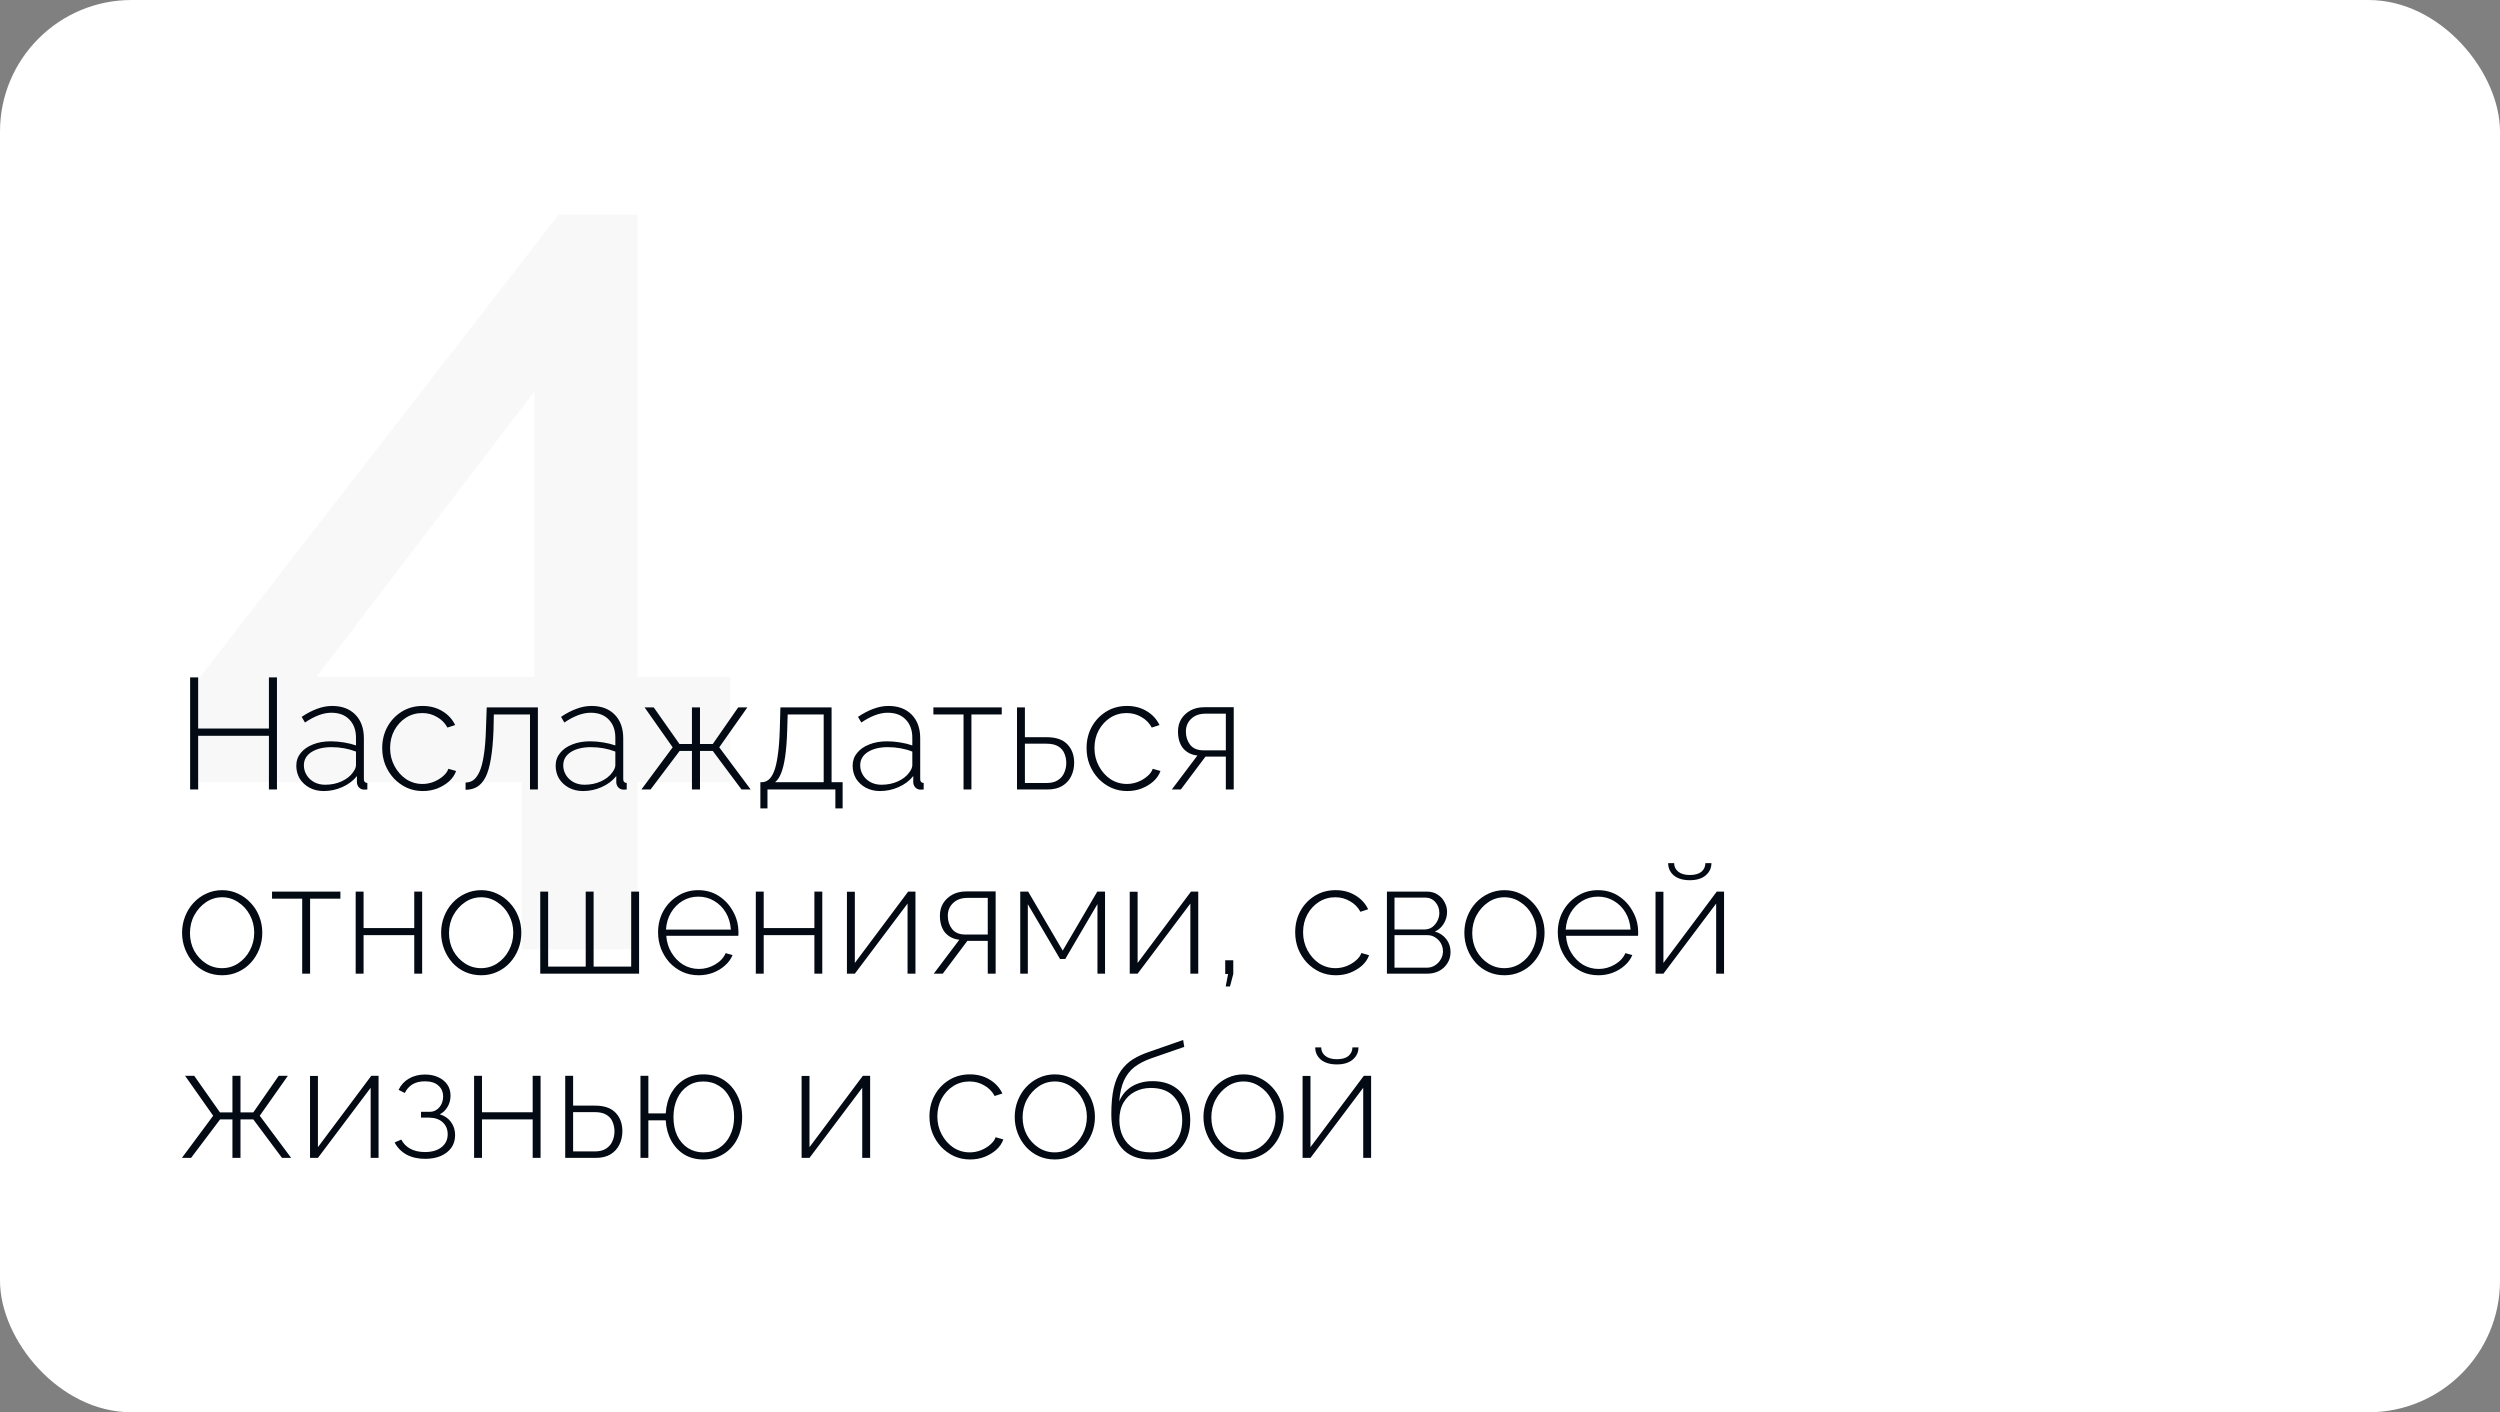 <?xml version="1.0" encoding="UTF-8"?> <svg xmlns="http://www.w3.org/2000/svg" width="285" height="161" viewBox="0 0 285 161" fill="none"><rect x="0" y="0" width="285" height="161" fill="#808080" stroke="none"/> <rect width="285" height="161" rx="15" fill="white"></rect> <path opacity="0.03" d="M59.48 108.24V89.16H22.64V77.4L63.68 24.48H72.68V77.16H83.24V89.16H72.68V108.24H59.48ZM36.08 77.16H60.92V44.64L36.08 77.16Z" fill="#030A14"></path> <path d="M31.574 77.22V90H30.656V83.88H22.592V90H21.674V77.22H22.592V83.052H30.656V77.22H31.574ZM33.778 87.3C33.778 86.736 33.946 86.25 34.282 85.842C34.618 85.422 35.08 85.098 35.668 84.87C36.256 84.63 36.934 84.51 37.702 84.51C38.182 84.51 38.68 84.552 39.196 84.636C39.712 84.72 40.174 84.834 40.582 84.978V84.096C40.582 83.232 40.33 82.542 39.826 82.026C39.334 81.51 38.65 81.252 37.774 81.252C37.306 81.252 36.82 81.348 36.316 81.54C35.812 81.732 35.296 82.008 34.768 82.368L34.39 81.72C35.002 81.312 35.59 81.006 36.154 80.802C36.73 80.586 37.3 80.478 37.864 80.478C38.98 80.478 39.862 80.808 40.51 81.468C41.158 82.128 41.482 83.028 41.482 84.168V88.812C41.482 88.956 41.512 89.064 41.572 89.136C41.644 89.208 41.746 89.25 41.878 89.262V90C41.77 90.012 41.68 90.018 41.608 90.018C41.536 90.018 41.476 90.018 41.428 90.018C41.2 89.982 41.02 89.886 40.888 89.73C40.768 89.574 40.702 89.4 40.69 89.208V88.47C40.258 89.01 39.7 89.43 39.016 89.73C38.344 90.03 37.636 90.18 36.892 90.18C36.304 90.18 35.77 90.054 35.29 89.802C34.822 89.55 34.45 89.208 34.174 88.776C33.91 88.332 33.778 87.84 33.778 87.3ZM40.222 88.074C40.342 87.918 40.432 87.768 40.492 87.624C40.552 87.48 40.582 87.348 40.582 87.228V85.68C40.15 85.512 39.7 85.386 39.232 85.302C38.764 85.218 38.284 85.176 37.792 85.176C36.856 85.176 36.094 85.362 35.506 85.734C34.93 86.106 34.642 86.61 34.642 87.246C34.642 87.642 34.744 88.008 34.948 88.344C35.152 88.68 35.434 88.95 35.794 89.154C36.166 89.358 36.592 89.46 37.072 89.46C37.744 89.46 38.362 89.334 38.926 89.082C39.502 88.818 39.934 88.482 40.222 88.074ZM48.198 90.18C47.55 90.18 46.944 90.054 46.38 89.802C45.816 89.538 45.324 89.184 44.904 88.74C44.484 88.284 44.154 87.762 43.914 87.174C43.686 86.586 43.572 85.956 43.572 85.284C43.572 84.384 43.77 83.574 44.166 82.854C44.562 82.134 45.108 81.558 45.804 81.126C46.5 80.694 47.292 80.478 48.18 80.478C49.032 80.478 49.782 80.676 50.43 81.072C51.078 81.456 51.564 81.984 51.888 82.656L51.006 82.944C50.73 82.428 50.334 82.026 49.818 81.738C49.314 81.438 48.756 81.288 48.144 81.288C47.46 81.288 46.842 81.462 46.29 81.81C45.738 82.158 45.294 82.638 44.958 83.25C44.634 83.85 44.472 84.528 44.472 85.284C44.472 86.028 44.64 86.712 44.976 87.336C45.312 87.96 45.756 88.458 46.308 88.83C46.872 89.19 47.49 89.37 48.162 89.37C48.594 89.37 49.014 89.292 49.422 89.136C49.842 88.968 50.202 88.752 50.502 88.488C50.814 88.224 51.018 87.942 51.114 87.642L51.996 87.894C51.84 88.338 51.57 88.734 51.186 89.082C50.802 89.418 50.352 89.688 49.836 89.892C49.332 90.084 48.786 90.18 48.198 90.18ZM53.075 90.036V89.208C53.399 89.208 53.693 89.118 53.957 88.938C54.221 88.746 54.455 88.428 54.659 87.984C54.863 87.54 55.025 86.928 55.145 86.148C55.277 85.356 55.361 84.36 55.397 83.16L55.487 80.64H61.319V90H60.419V81.45H56.297L56.261 83.214C56.213 84.534 56.111 85.638 55.955 86.526C55.811 87.402 55.607 88.098 55.343 88.614C55.079 89.118 54.755 89.484 54.371 89.712C53.999 89.928 53.567 90.036 53.075 90.036ZM63.345 87.3C63.345 86.736 63.513 86.25 63.849 85.842C64.185 85.422 64.647 85.098 65.235 84.87C65.823 84.63 66.501 84.51 67.269 84.51C67.749 84.51 68.247 84.552 68.763 84.636C69.279 84.72 69.741 84.834 70.149 84.978V84.096C70.149 83.232 69.897 82.542 69.393 82.026C68.901 81.51 68.217 81.252 67.341 81.252C66.873 81.252 66.387 81.348 65.883 81.54C65.379 81.732 64.863 82.008 64.335 82.368L63.957 81.72C64.569 81.312 65.157 81.006 65.721 80.802C66.297 80.586 66.867 80.478 67.431 80.478C68.547 80.478 69.429 80.808 70.077 81.468C70.725 82.128 71.049 83.028 71.049 84.168V88.812C71.049 88.956 71.079 89.064 71.139 89.136C71.211 89.208 71.313 89.25 71.445 89.262V90C71.337 90.012 71.247 90.018 71.175 90.018C71.103 90.018 71.043 90.018 70.995 90.018C70.767 89.982 70.587 89.886 70.455 89.73C70.335 89.574 70.269 89.4 70.257 89.208V88.47C69.825 89.01 69.267 89.43 68.583 89.73C67.911 90.03 67.203 90.18 66.459 90.18C65.871 90.18 65.337 90.054 64.857 89.802C64.389 89.55 64.017 89.208 63.741 88.776C63.477 88.332 63.345 87.84 63.345 87.3ZM69.789 88.074C69.909 87.918 69.999 87.768 70.059 87.624C70.119 87.48 70.149 87.348 70.149 87.228V85.68C69.717 85.512 69.267 85.386 68.799 85.302C68.331 85.218 67.851 85.176 67.359 85.176C66.423 85.176 65.661 85.362 65.073 85.734C64.497 86.106 64.209 86.61 64.209 87.246C64.209 87.642 64.311 88.008 64.515 88.344C64.719 88.68 65.001 88.95 65.361 89.154C65.733 89.358 66.159 89.46 66.639 89.46C67.311 89.46 67.929 89.334 68.493 89.082C69.069 88.818 69.501 88.482 69.789 88.074ZM73.121 90L76.685 85.194L73.481 80.64H74.525L77.459 84.816H78.881V80.64H79.799V84.816H81.257L84.155 80.64H85.199L81.995 85.194L85.577 90H84.533L81.257 85.608H79.799V90H78.881V85.608H77.477L74.165 90H73.121ZM86.682 92.16V89.172H86.826C87.114 89.172 87.372 89.082 87.6 88.902C87.84 88.722 88.05 88.41 88.23 87.966C88.41 87.522 88.554 86.91 88.662 86.13C88.782 85.35 88.86 84.36 88.896 83.16L88.968 80.64H94.8V89.172H96.06V92.16H95.232V90H87.492V92.16H86.682ZM88.356 89.172H93.9V81.45H89.796L89.742 83.214C89.706 84.426 89.628 85.44 89.508 86.256C89.388 87.06 89.232 87.696 89.04 88.164C88.86 88.62 88.632 88.956 88.356 89.172ZM97.2 87.3C97.2 86.736 97.368 86.25 97.704 85.842C98.04 85.422 98.502 85.098 99.09 84.87C99.678 84.63 100.356 84.51 101.124 84.51C101.604 84.51 102.102 84.552 102.618 84.636C103.134 84.72 103.596 84.834 104.004 84.978V84.096C104.004 83.232 103.752 82.542 103.248 82.026C102.756 81.51 102.072 81.252 101.196 81.252C100.728 81.252 100.242 81.348 99.738 81.54C99.234 81.732 98.718 82.008 98.19 82.368L97.812 81.72C98.424 81.312 99.012 81.006 99.576 80.802C100.152 80.586 100.722 80.478 101.286 80.478C102.402 80.478 103.284 80.808 103.932 81.468C104.58 82.128 104.904 83.028 104.904 84.168V88.812C104.904 88.956 104.934 89.064 104.994 89.136C105.066 89.208 105.168 89.25 105.3 89.262V90C105.192 90.012 105.102 90.018 105.03 90.018C104.958 90.018 104.898 90.018 104.85 90.018C104.622 89.982 104.442 89.886 104.31 89.73C104.19 89.574 104.124 89.4 104.112 89.208V88.47C103.68 89.01 103.122 89.43 102.438 89.73C101.766 90.03 101.058 90.18 100.314 90.18C99.726 90.18 99.192 90.054 98.712 89.802C98.244 89.55 97.872 89.208 97.596 88.776C97.332 88.332 97.2 87.84 97.2 87.3ZM103.644 88.074C103.764 87.918 103.854 87.768 103.914 87.624C103.974 87.48 104.004 87.348 104.004 87.228V85.68C103.572 85.512 103.122 85.386 102.654 85.302C102.186 85.218 101.706 85.176 101.214 85.176C100.278 85.176 99.516 85.362 98.928 85.734C98.352 86.106 98.064 86.61 98.064 87.246C98.064 87.642 98.166 88.008 98.37 88.344C98.574 88.68 98.856 88.95 99.216 89.154C99.588 89.358 100.014 89.46 100.494 89.46C101.166 89.46 101.784 89.334 102.348 89.082C102.924 88.818 103.356 88.482 103.644 88.074ZM109.843 90V81.45H106.405V80.64H114.199V81.45H110.743V90H109.843ZM115.939 90V80.64H116.839V84.042H119.341C120.385 84.042 121.165 84.312 121.681 84.852C122.197 85.392 122.455 86.094 122.455 86.958C122.455 87.51 122.341 88.02 122.113 88.488C121.885 88.956 121.543 89.328 121.087 89.604C120.643 89.868 120.085 90 119.413 90H115.939ZM116.839 89.262H119.305C119.845 89.262 120.277 89.154 120.601 88.938C120.937 88.722 121.177 88.44 121.321 88.092C121.477 87.744 121.555 87.372 121.555 86.976C121.555 86.592 121.483 86.232 121.339 85.896C121.207 85.56 120.973 85.29 120.637 85.086C120.313 84.882 119.857 84.78 119.269 84.78H116.839V89.262ZM128.495 90.18C127.847 90.18 127.241 90.054 126.677 89.802C126.113 89.538 125.621 89.184 125.201 88.74C124.781 88.284 124.451 87.762 124.211 87.174C123.983 86.586 123.869 85.956 123.869 85.284C123.869 84.384 124.067 83.574 124.463 82.854C124.859 82.134 125.405 81.558 126.101 81.126C126.797 80.694 127.589 80.478 128.477 80.478C129.329 80.478 130.079 80.676 130.727 81.072C131.375 81.456 131.861 81.984 132.185 82.656L131.303 82.944C131.027 82.428 130.631 82.026 130.115 81.738C129.611 81.438 129.053 81.288 128.441 81.288C127.757 81.288 127.139 81.462 126.587 81.81C126.035 82.158 125.591 82.638 125.255 83.25C124.931 83.85 124.769 84.528 124.769 85.284C124.769 86.028 124.937 86.712 125.273 87.336C125.609 87.96 126.053 88.458 126.605 88.83C127.169 89.19 127.787 89.37 128.459 89.37C128.891 89.37 129.311 89.292 129.719 89.136C130.139 88.968 130.499 88.752 130.799 88.488C131.111 88.224 131.315 87.942 131.411 87.642L132.293 87.894C132.137 88.338 131.867 88.734 131.483 89.082C131.099 89.418 130.649 89.688 130.133 89.892C129.629 90.084 129.083 90.18 128.495 90.18ZM133.589 90L136.505 86.13C135.833 86.058 135.293 85.788 134.885 85.32C134.489 84.84 134.291 84.192 134.291 83.376C134.291 82.86 134.411 82.398 134.651 81.99C134.903 81.582 135.251 81.252 135.695 81C136.151 80.748 136.685 80.622 137.297 80.622H140.645V90H139.745V86.256H137.423L134.615 90H133.589ZM137.171 85.536H139.745V81.36H137.423C136.751 81.36 136.211 81.552 135.803 81.936C135.395 82.32 135.191 82.806 135.191 83.394C135.191 83.982 135.353 84.486 135.677 84.906C136.013 85.326 136.511 85.536 137.171 85.536ZM25.328 111.18C24.668 111.18 24.056 111.054 23.492 110.802C22.94 110.55 22.46 110.202 22.052 109.758C21.644 109.302 21.326 108.78 21.098 108.192C20.87 107.604 20.756 106.986 20.756 106.338C20.756 105.678 20.87 105.06 21.098 104.484C21.326 103.896 21.644 103.38 22.052 102.936C22.472 102.48 22.958 102.126 23.51 101.874C24.074 101.61 24.68 101.478 25.328 101.478C25.976 101.478 26.576 101.61 27.128 101.874C27.68 102.126 28.166 102.48 28.586 102.936C29.006 103.38 29.33 103.896 29.558 104.484C29.786 105.06 29.9 105.678 29.9 106.338C29.9 106.986 29.786 107.604 29.558 108.192C29.33 108.78 29.006 109.302 28.586 109.758C28.178 110.202 27.692 110.55 27.128 110.802C26.576 111.054 25.976 111.18 25.328 111.18ZM21.656 106.374C21.656 107.106 21.818 107.778 22.142 108.39C22.478 108.99 22.922 109.47 23.474 109.83C24.026 110.19 24.638 110.37 25.31 110.37C25.982 110.37 26.594 110.19 27.146 109.83C27.71 109.458 28.154 108.966 28.478 108.354C28.814 107.73 28.982 107.052 28.982 106.32C28.982 105.588 28.814 104.916 28.478 104.304C28.154 103.692 27.71 103.206 27.146 102.846C26.594 102.474 25.988 102.288 25.328 102.288C24.656 102.288 24.044 102.474 23.492 102.846C22.94 103.218 22.496 103.71 22.16 104.322C21.824 104.934 21.656 105.618 21.656 106.374ZM34.45 111V102.45H31.012V101.64H38.806V102.45H35.35V111H34.45ZM40.547 111V101.64H41.447V105.798H47.225V101.64H48.125V111H47.225V106.608H41.447V111H40.547ZM54.859 111.18C54.199 111.18 53.587 111.054 53.023 110.802C52.471 110.55 51.991 110.202 51.583 109.758C51.175 109.302 50.857 108.78 50.629 108.192C50.401 107.604 50.287 106.986 50.287 106.338C50.287 105.678 50.401 105.06 50.629 104.484C50.857 103.896 51.175 103.38 51.583 102.936C52.003 102.48 52.489 102.126 53.041 101.874C53.605 101.61 54.211 101.478 54.859 101.478C55.507 101.478 56.107 101.61 56.659 101.874C57.211 102.126 57.697 102.48 58.117 102.936C58.537 103.38 58.861 103.896 59.089 104.484C59.317 105.06 59.431 105.678 59.431 106.338C59.431 106.986 59.317 107.604 59.089 108.192C58.861 108.78 58.537 109.302 58.117 109.758C57.709 110.202 57.223 110.55 56.659 110.802C56.107 111.054 55.507 111.18 54.859 111.18ZM51.187 106.374C51.187 107.106 51.349 107.778 51.673 108.39C52.009 108.99 52.453 109.47 53.005 109.83C53.557 110.19 54.169 110.37 54.841 110.37C55.513 110.37 56.125 110.19 56.677 109.83C57.241 109.458 57.685 108.966 58.009 108.354C58.345 107.73 58.513 107.052 58.513 106.32C58.513 105.588 58.345 104.916 58.009 104.304C57.685 103.692 57.241 103.206 56.677 102.846C56.125 102.474 55.519 102.288 54.859 102.288C54.187 102.288 53.575 102.474 53.023 102.846C52.471 103.218 52.027 103.71 51.691 104.322C51.355 104.934 51.187 105.618 51.187 106.374ZM61.588 111V101.64H62.488V110.19H66.772V101.64H67.672V110.19H71.956V101.64H72.856V111H61.588ZM79.646 111.18C78.986 111.18 78.374 111.054 77.81 110.802C77.246 110.538 76.754 110.184 76.334 109.74C75.926 109.284 75.602 108.762 75.362 108.174C75.134 107.574 75.02 106.944 75.02 106.284C75.02 105.396 75.218 104.592 75.614 103.872C76.01 103.152 76.556 102.576 77.252 102.144C77.948 101.7 78.728 101.478 79.592 101.478C80.48 101.478 81.266 101.7 81.95 102.144C82.634 102.588 83.174 103.176 83.57 103.908C83.978 104.628 84.182 105.42 84.182 106.284C84.182 106.356 84.182 106.428 84.182 106.5C84.182 106.572 84.176 106.632 84.164 106.68H75.956C76.004 107.388 76.202 108.03 76.55 108.606C76.898 109.182 77.342 109.638 77.882 109.974C78.434 110.298 79.034 110.46 79.682 110.46C80.33 110.46 80.942 110.292 81.518 109.956C82.094 109.62 82.496 109.188 82.724 108.66L83.516 108.876C83.336 109.32 83.048 109.716 82.652 110.064C82.268 110.412 81.812 110.688 81.284 110.892C80.768 111.084 80.222 111.18 79.646 111.18ZM75.92 105.978H83.318C83.27 105.246 83.078 104.598 82.742 104.034C82.406 103.47 81.962 103.026 81.41 102.702C80.87 102.378 80.27 102.216 79.61 102.216C78.95 102.216 78.35 102.378 77.81 102.702C77.27 103.026 76.832 103.47 76.496 104.034C76.16 104.598 75.968 105.246 75.92 105.978ZM86.162 111V101.64H87.062V105.798H92.84V101.64H93.74V111H92.84V106.608H87.062V111H86.162ZM96.55 111V101.658H97.451V109.776L103.534 101.64H104.362V111H103.462V103.008L97.451 111H96.55ZM106.448 111L109.364 107.13C108.692 107.058 108.152 106.788 107.744 106.32C107.348 105.84 107.15 105.192 107.15 104.376C107.15 103.86 107.27 103.398 107.51 102.99C107.762 102.582 108.11 102.252 108.554 102C109.01 101.748 109.544 101.622 110.156 101.622H113.504V111H112.604V107.256H110.282L107.474 111H106.448ZM110.03 106.536H112.604V102.36H110.282C109.61 102.36 109.07 102.552 108.662 102.936C108.254 103.32 108.05 103.806 108.05 104.394C108.05 104.982 108.212 105.486 108.536 105.906C108.872 106.326 109.37 106.536 110.03 106.536ZM116.308 111V101.64H117.208L121.15 108.372L125.092 101.64H125.974V111H125.11V103.062L121.438 109.326H120.844L117.172 103.08V111H116.308ZM128.789 111V101.658H129.689V109.776L135.773 101.64H136.601V111H135.701V103.008L129.689 111H128.789ZM139.73 112.458L140 111.036H139.676V109.47H140.594V111.036L140.216 112.458H139.73ZM152.278 111.18C151.63 111.18 151.024 111.054 150.46 110.802C149.896 110.538 149.404 110.184 148.984 109.74C148.564 109.284 148.234 108.762 147.994 108.174C147.766 107.586 147.652 106.956 147.652 106.284C147.652 105.384 147.85 104.574 148.246 103.854C148.642 103.134 149.188 102.558 149.884 102.126C150.58 101.694 151.372 101.478 152.26 101.478C153.112 101.478 153.862 101.676 154.51 102.072C155.158 102.456 155.644 102.984 155.968 103.656L155.086 103.944C154.81 103.428 154.414 103.026 153.898 102.738C153.394 102.438 152.836 102.288 152.224 102.288C151.54 102.288 150.922 102.462 150.37 102.81C149.818 103.158 149.374 103.638 149.038 104.25C148.714 104.85 148.552 105.528 148.552 106.284C148.552 107.028 148.72 107.712 149.056 108.336C149.392 108.96 149.836 109.458 150.388 109.83C150.952 110.19 151.57 110.37 152.242 110.37C152.674 110.37 153.094 110.292 153.502 110.136C153.922 109.968 154.282 109.752 154.582 109.488C154.894 109.224 155.098 108.942 155.194 108.642L156.076 108.894C155.92 109.338 155.65 109.734 155.266 110.082C154.882 110.418 154.432 110.688 153.916 110.892C153.412 111.084 152.866 111.18 152.278 111.18ZM158.109 111V101.64H162.627C163.131 101.64 163.551 101.754 163.887 101.982C164.235 102.198 164.499 102.486 164.679 102.846C164.871 103.194 164.967 103.56 164.967 103.944C164.967 104.436 164.841 104.886 164.589 105.294C164.349 105.702 164.013 106.002 163.581 106.194C164.121 106.35 164.553 106.638 164.877 107.058C165.201 107.478 165.363 107.97 165.363 108.534C165.363 109.014 165.243 109.44 165.003 109.812C164.775 110.184 164.457 110.478 164.049 110.694C163.653 110.898 163.197 111 162.681 111H158.109ZM158.973 110.316H162.663C163.011 110.316 163.323 110.226 163.599 110.046C163.875 109.866 164.091 109.638 164.247 109.362C164.415 109.074 164.499 108.774 164.499 108.462C164.499 108.126 164.421 107.82 164.265 107.544C164.109 107.268 163.899 107.046 163.635 106.878C163.371 106.698 163.071 106.608 162.735 106.608H158.973V110.316ZM158.973 105.96H162.375C162.723 105.96 163.023 105.87 163.275 105.69C163.527 105.498 163.725 105.258 163.869 104.97C164.013 104.682 164.085 104.382 164.085 104.07C164.085 103.602 163.935 103.194 163.635 102.846C163.335 102.498 162.939 102.324 162.447 102.324H158.973V105.96ZM171.508 111.18C170.848 111.18 170.236 111.054 169.672 110.802C169.12 110.55 168.64 110.202 168.232 109.758C167.824 109.302 167.506 108.78 167.278 108.192C167.05 107.604 166.936 106.986 166.936 106.338C166.936 105.678 167.05 105.06 167.278 104.484C167.506 103.896 167.824 103.38 168.232 102.936C168.652 102.48 169.138 102.126 169.69 101.874C170.254 101.61 170.86 101.478 171.508 101.478C172.156 101.478 172.756 101.61 173.308 101.874C173.86 102.126 174.346 102.48 174.766 102.936C175.186 103.38 175.51 103.896 175.738 104.484C175.966 105.06 176.08 105.678 176.08 106.338C176.08 106.986 175.966 107.604 175.738 108.192C175.51 108.78 175.186 109.302 174.766 109.758C174.358 110.202 173.872 110.55 173.308 110.802C172.756 111.054 172.156 111.18 171.508 111.18ZM167.836 106.374C167.836 107.106 167.998 107.778 168.322 108.39C168.658 108.99 169.102 109.47 169.654 109.83C170.206 110.19 170.818 110.37 171.49 110.37C172.162 110.37 172.774 110.19 173.326 109.83C173.89 109.458 174.334 108.966 174.658 108.354C174.994 107.73 175.162 107.052 175.162 106.32C175.162 105.588 174.994 104.916 174.658 104.304C174.334 103.692 173.89 103.206 173.326 102.846C172.774 102.474 172.168 102.288 171.508 102.288C170.836 102.288 170.224 102.474 169.672 102.846C169.12 103.218 168.676 103.71 168.34 104.322C168.004 104.934 167.836 105.618 167.836 106.374ZM182.214 111.18C181.554 111.18 180.942 111.054 180.378 110.802C179.814 110.538 179.322 110.184 178.902 109.74C178.494 109.284 178.17 108.762 177.93 108.174C177.702 107.574 177.588 106.944 177.588 106.284C177.588 105.396 177.786 104.592 178.182 103.872C178.578 103.152 179.124 102.576 179.82 102.144C180.516 101.7 181.296 101.478 182.16 101.478C183.048 101.478 183.834 101.7 184.518 102.144C185.202 102.588 185.742 103.176 186.138 103.908C186.546 104.628 186.75 105.42 186.75 106.284C186.75 106.356 186.75 106.428 186.75 106.5C186.75 106.572 186.744 106.632 186.732 106.68H178.524C178.572 107.388 178.77 108.03 179.118 108.606C179.466 109.182 179.91 109.638 180.45 109.974C181.002 110.298 181.602 110.46 182.25 110.46C182.898 110.46 183.51 110.292 184.086 109.956C184.662 109.62 185.064 109.188 185.292 108.66L186.084 108.876C185.904 109.32 185.616 109.716 185.22 110.064C184.836 110.412 184.38 110.688 183.852 110.892C183.336 111.084 182.79 111.18 182.214 111.18ZM178.488 105.978H185.886C185.838 105.246 185.646 104.598 185.31 104.034C184.974 103.47 184.53 103.026 183.978 102.702C183.438 102.378 182.838 102.216 182.178 102.216C181.518 102.216 180.918 102.378 180.378 102.702C179.838 103.026 179.4 103.47 179.064 104.034C178.728 104.598 178.536 105.246 178.488 105.978ZM188.73 111V101.658H189.63V109.776L195.714 101.64H196.542V111H195.642V103.008L189.63 111H188.73ZM192.636 100.344C191.868 100.344 191.262 100.164 190.818 99.804C190.386 99.432 190.17 98.964 190.17 98.4H190.854C190.854 98.796 191.01 99.12 191.322 99.372C191.634 99.624 192.072 99.75 192.636 99.75C193.212 99.75 193.65 99.63 193.95 99.39C194.25 99.138 194.406 98.808 194.418 98.4H195.102C195.102 98.964 194.88 99.432 194.436 99.804C194.004 100.164 193.404 100.344 192.636 100.344ZM20.738 132L24.302 127.194L21.098 122.64H22.142L25.076 126.816H26.498V122.64H27.416V126.816H28.874L31.772 122.64H32.816L29.612 127.194L33.194 132H32.15L28.874 127.608H27.416V132H26.498V127.608H25.094L21.782 132H20.738ZM35.343 132V122.658H36.243V130.776L42.328 122.64H43.156V132H42.255V124.008L36.243 132H35.343ZM48.463 132.108C47.647 132.108 46.939 131.946 46.339 131.622C45.739 131.286 45.289 130.824 44.989 130.236L45.745 129.912C45.973 130.356 46.315 130.704 46.771 130.956C47.239 131.208 47.797 131.334 48.445 131.334C49.225 131.334 49.849 131.154 50.317 130.794C50.797 130.422 51.037 129.924 51.037 129.3C51.037 128.748 50.851 128.298 50.479 127.95C50.107 127.602 49.597 127.422 48.949 127.41H47.995V126.744H49.021C49.297 126.744 49.549 126.666 49.777 126.51C50.005 126.354 50.185 126.144 50.317 125.88C50.449 125.616 50.515 125.322 50.515 124.998C50.515 124.482 50.335 124.068 49.975 123.756C49.627 123.432 49.111 123.27 48.427 123.27C47.875 123.27 47.407 123.384 47.023 123.612C46.651 123.84 46.357 124.17 46.141 124.602L45.439 124.242C45.703 123.69 46.093 123.264 46.609 122.964C47.137 122.652 47.749 122.496 48.445 122.496C49.021 122.496 49.525 122.598 49.957 122.802C50.389 122.994 50.731 123.27 50.983 123.63C51.235 123.978 51.361 124.404 51.361 124.908C51.361 125.376 51.247 125.802 51.019 126.186C50.803 126.558 50.509 126.84 50.137 127.032C50.689 127.2 51.115 127.494 51.415 127.914C51.727 128.334 51.883 128.832 51.883 129.408C51.883 129.96 51.739 130.44 51.451 130.848C51.163 131.244 50.761 131.556 50.245 131.784C49.741 132 49.147 132.108 48.463 132.108ZM54.047 132V122.64H54.947V126.798H60.725V122.64H61.625V132H60.725V127.608H54.947V132H54.047ZM64.435 132V122.64H65.335V126.042H67.837C68.881 126.042 69.661 126.312 70.177 126.852C70.693 127.392 70.951 128.094 70.951 128.958C70.951 129.51 70.837 130.02 70.609 130.488C70.381 130.956 70.039 131.328 69.583 131.604C69.139 131.868 68.581 132 67.909 132H64.435ZM65.335 131.262H67.801C68.341 131.262 68.773 131.154 69.097 130.938C69.433 130.722 69.673 130.44 69.817 130.092C69.973 129.744 70.051 129.372 70.051 128.976C70.051 128.592 69.979 128.232 69.835 127.896C69.703 127.56 69.469 127.29 69.133 127.086C68.809 126.882 68.353 126.78 67.765 126.78H65.335V131.262ZM80.177 132.18C79.361 132.18 78.641 131.994 78.017 131.622C77.393 131.238 76.895 130.71 76.523 130.038C76.151 129.354 75.941 128.58 75.893 127.716H73.913V132H73.013V122.64H73.913V126.924H75.893C75.953 126.024 76.169 125.244 76.541 124.584C76.925 123.924 77.429 123.408 78.053 123.036C78.689 122.664 79.397 122.478 80.177 122.478C81.077 122.478 81.857 122.694 82.517 123.126C83.177 123.558 83.687 124.14 84.047 124.872C84.419 125.592 84.605 126.414 84.605 127.338C84.605 128.298 84.413 129.144 84.029 129.876C83.657 130.596 83.135 131.16 82.463 131.568C81.803 131.976 81.041 132.18 80.177 132.18ZM80.177 131.37C80.885 131.37 81.497 131.196 82.013 130.848C82.541 130.5 82.949 130.026 83.237 129.426C83.537 128.814 83.687 128.118 83.687 127.338C83.687 126.51 83.531 125.796 83.219 125.196C82.919 124.584 82.505 124.116 81.977 123.792C81.449 123.456 80.849 123.288 80.177 123.288C79.505 123.288 78.911 123.462 78.395 123.81C77.891 124.146 77.495 124.62 77.207 125.232C76.919 125.844 76.775 126.546 76.775 127.338C76.775 128.154 76.919 128.868 77.207 129.48C77.507 130.08 77.915 130.548 78.431 130.884C78.947 131.208 79.529 131.37 80.177 131.37ZM91.382 132V122.658H92.282V130.776L98.367 122.64H99.195V132H98.294V124.008L92.282 132H91.382ZM110.583 132.18C109.935 132.18 109.329 132.054 108.765 131.802C108.201 131.538 107.709 131.184 107.289 130.74C106.869 130.284 106.539 129.762 106.299 129.174C106.071 128.586 105.957 127.956 105.957 127.284C105.957 126.384 106.155 125.574 106.551 124.854C106.947 124.134 107.493 123.558 108.189 123.126C108.885 122.694 109.677 122.478 110.565 122.478C111.417 122.478 112.167 122.676 112.815 123.072C113.463 123.456 113.949 123.984 114.273 124.656L113.391 124.944C113.115 124.428 112.719 124.026 112.203 123.738C111.699 123.438 111.141 123.288 110.529 123.288C109.845 123.288 109.227 123.462 108.675 123.81C108.123 124.158 107.679 124.638 107.343 125.25C107.019 125.85 106.857 126.528 106.857 127.284C106.857 128.028 107.025 128.712 107.361 129.336C107.697 129.96 108.141 130.458 108.693 130.83C109.257 131.19 109.875 131.37 110.547 131.37C110.979 131.37 111.399 131.292 111.807 131.136C112.227 130.968 112.587 130.752 112.887 130.488C113.199 130.224 113.403 129.942 113.499 129.642L114.381 129.894C114.225 130.338 113.955 130.734 113.571 131.082C113.187 131.418 112.737 131.688 112.221 131.892C111.717 132.084 111.171 132.18 110.583 132.18ZM120.25 132.18C119.59 132.18 118.978 132.054 118.414 131.802C117.862 131.55 117.382 131.202 116.974 130.758C116.566 130.302 116.248 129.78 116.02 129.192C115.792 128.604 115.678 127.986 115.678 127.338C115.678 126.678 115.792 126.06 116.02 125.484C116.248 124.896 116.566 124.38 116.974 123.936C117.394 123.48 117.88 123.126 118.432 122.874C118.996 122.61 119.602 122.478 120.25 122.478C120.898 122.478 121.498 122.61 122.05 122.874C122.602 123.126 123.088 123.48 123.508 123.936C123.928 124.38 124.252 124.896 124.48 125.484C124.708 126.06 124.822 126.678 124.822 127.338C124.822 127.986 124.708 128.604 124.48 129.192C124.252 129.78 123.928 130.302 123.508 130.758C123.1 131.202 122.614 131.55 122.05 131.802C121.498 132.054 120.898 132.18 120.25 132.18ZM116.578 127.374C116.578 128.106 116.74 128.778 117.064 129.39C117.4 129.99 117.844 130.47 118.396 130.83C118.948 131.19 119.56 131.37 120.232 131.37C120.904 131.37 121.516 131.19 122.068 130.83C122.632 130.458 123.076 129.966 123.4 129.354C123.736 128.73 123.904 128.052 123.904 127.32C123.904 126.588 123.736 125.916 123.4 125.304C123.076 124.692 122.632 124.206 122.068 123.846C121.516 123.474 120.91 123.288 120.25 123.288C119.578 123.288 118.966 123.474 118.414 123.846C117.862 124.218 117.418 124.71 117.082 125.322C116.746 125.934 116.578 126.618 116.578 127.374ZM131.19 132.18C129.69 132.18 128.562 131.718 127.806 130.794C127.062 129.87 126.69 128.616 126.69 127.032C126.69 125.856 126.78 124.866 126.96 124.062C127.152 123.246 127.428 122.58 127.788 122.064C128.16 121.536 128.61 121.104 129.138 120.768C129.678 120.432 130.29 120.15 130.974 119.922L134.88 118.554L135.006 119.346L131.262 120.642C130.482 120.918 129.834 121.254 129.318 121.65C128.814 122.046 128.418 122.556 128.13 123.18C127.854 123.792 127.674 124.584 127.59 125.556C127.902 124.812 128.388 124.242 129.048 123.846C129.72 123.45 130.494 123.252 131.37 123.252C132.294 123.252 133.08 123.438 133.728 123.81C134.376 124.182 134.862 124.704 135.186 125.376C135.522 126.036 135.69 126.798 135.69 127.662C135.69 128.586 135.516 129.384 135.168 130.056C134.82 130.728 134.31 131.25 133.638 131.622C132.978 131.994 132.162 132.18 131.19 132.18ZM131.19 131.37C132.342 131.37 133.224 131.04 133.836 130.38C134.46 129.708 134.772 128.814 134.772 127.698C134.772 126.618 134.466 125.736 133.854 125.052C133.254 124.368 132.366 124.026 131.19 124.026C130.518 124.026 129.912 124.17 129.372 124.458C128.832 124.734 128.4 125.148 128.076 125.7C127.764 126.24 127.608 126.906 127.608 127.698C127.608 128.394 127.746 129.024 128.022 129.588C128.298 130.14 128.7 130.578 129.228 130.902C129.756 131.214 130.41 131.37 131.19 131.37ZM141.766 132.18C141.106 132.18 140.494 132.054 139.93 131.802C139.378 131.55 138.898 131.202 138.49 130.758C138.082 130.302 137.764 129.78 137.536 129.192C137.308 128.604 137.194 127.986 137.194 127.338C137.194 126.678 137.308 126.06 137.536 125.484C137.764 124.896 138.082 124.38 138.49 123.936C138.91 123.48 139.396 123.126 139.948 122.874C140.512 122.61 141.118 122.478 141.766 122.478C142.414 122.478 143.014 122.61 143.566 122.874C144.118 123.126 144.604 123.48 145.024 123.936C145.444 124.38 145.768 124.896 145.996 125.484C146.224 126.06 146.338 126.678 146.338 127.338C146.338 127.986 146.224 128.604 145.996 129.192C145.768 129.78 145.444 130.302 145.024 130.758C144.616 131.202 144.13 131.55 143.566 131.802C143.014 132.054 142.414 132.18 141.766 132.18ZM138.094 127.374C138.094 128.106 138.256 128.778 138.58 129.39C138.916 129.99 139.36 130.47 139.912 130.83C140.464 131.19 141.076 131.37 141.748 131.37C142.42 131.37 143.032 131.19 143.584 130.83C144.148 130.458 144.592 129.966 144.916 129.354C145.252 128.73 145.42 128.052 145.42 127.32C145.42 126.588 145.252 125.916 144.916 125.304C144.592 124.692 144.148 124.206 143.584 123.846C143.032 123.474 142.426 123.288 141.766 123.288C141.094 123.288 140.482 123.474 139.93 123.846C139.378 124.218 138.934 124.71 138.598 125.322C138.262 125.934 138.094 126.618 138.094 127.374ZM148.494 132V122.658H149.394V130.776L155.478 122.64H156.306V132H155.406V124.008L149.394 132H148.494ZM152.4 121.344C151.632 121.344 151.026 121.164 150.582 120.804C150.15 120.432 149.934 119.964 149.934 119.4H150.618C150.618 119.796 150.774 120.12 151.086 120.372C151.398 120.624 151.836 120.75 152.4 120.75C152.976 120.75 153.414 120.63 153.714 120.39C154.014 120.138 154.17 119.808 154.182 119.4H154.866C154.866 119.964 154.644 120.432 154.2 120.804C153.768 121.164 153.168 121.344 152.4 121.344Z" fill="#030A14"></path> </svg> 
